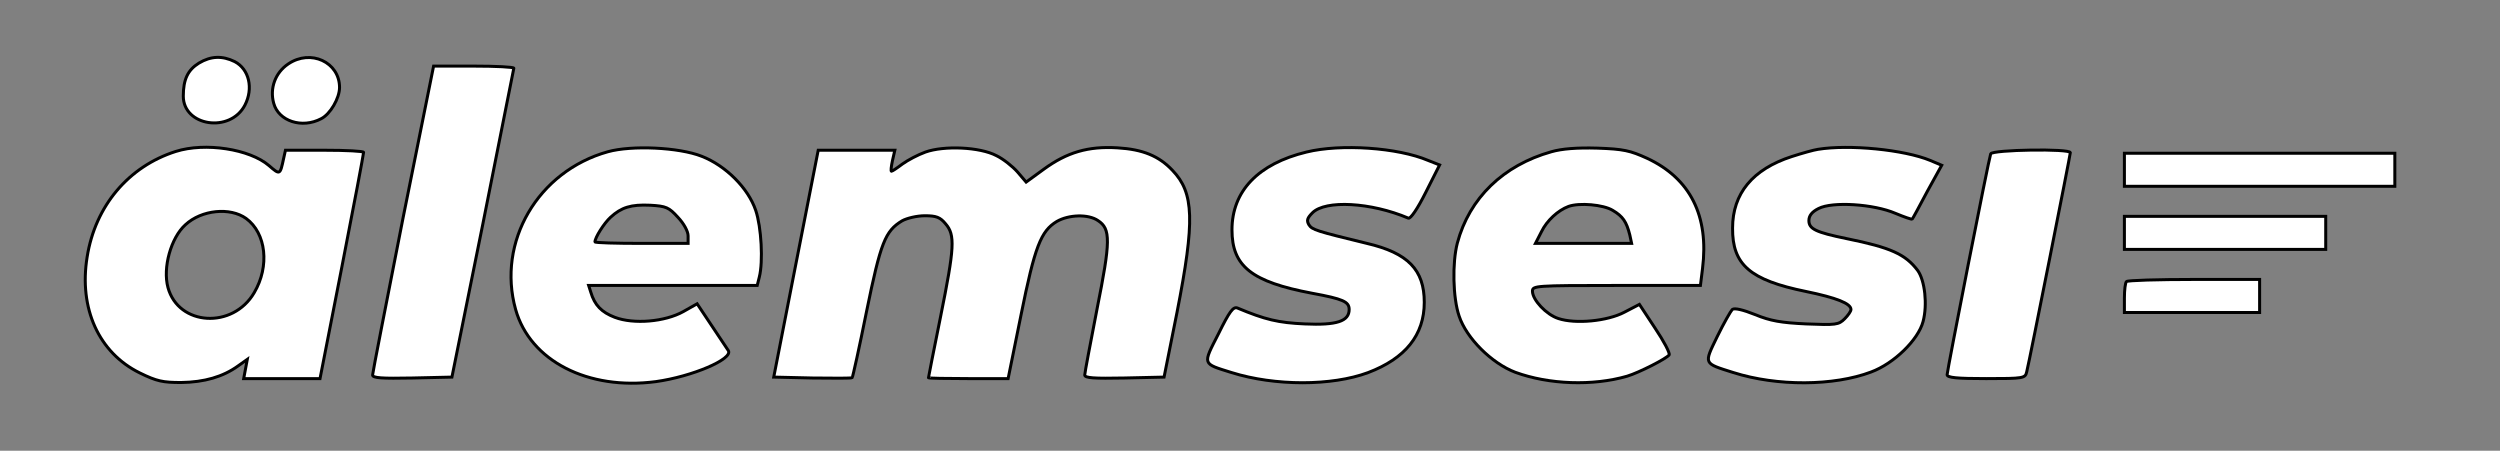 <svg
    xmlns="http://www.w3.org/2000/svg"
    viewBox="0 0 832 150"
    id="vector">
    <rect x="0" y="0" width="832" height="150" fill="#808080" stroke="none"/>
    <path
        id="path"
        d="M 66.2 21 C 62.5 23.3 61 26.4 61 32 C 61 42 76.6 44.4 81.5 35 C 84.4 29.4 82.9 23 78.1 20.5 C 74 18.5 70.2 18.6 66.2 21 Z"
        fill="#fff"
        stroke="#00000000"/>
    <path
        id="path_1"
        d="M 95.9 21.3 C 91.6 24.2 89.7 29.4 91.1 34.4 C 92.7 40.3 100.5 42.9 106.9 39.5 C 109.9 38 113 32.7 113 29.1 C 113 20.7 103.4 16.2 95.9 21.3 Z"
        fill="#fff"
        stroke="#00000000"/>
    <path
        id="path_2"
        d="M 134.1 72.7 C 128.6 100.7 124 124.1 124 124.8 C 124 125.8 127 126 137.2 125.8 L 150.4 125.5 L 160.7 74.5 C 166.3 46.4 170.9 23.2 171 22.7 C 171 22.3 165 22 157.6 22 L 144.3 22 L 134.1 72.7 Z"
        fill="#fff"
        stroke="#00000000"/>
    <path
        id="path_3"
        d="M 58.5 50.4 C 42.8 55.4 31.7 68.5 29 85.5 C 26.2 102.7 32.9 117.4 46.5 124.1 C 52.2 126.9 54.2 127.3 60.3 127.3 C 68 127.2 74.2 125.4 79.2 121.8 L 82.3 119.6 L 81.7 122.8 L 81.1 126 L 93.8 126 L 106.5 126 L 113.8 88.7 C 117.8 68.3 121 51.2 121 50.7 C 121 50.3 115.2 50 108 50 L 95 50 L 94.4 52.7 C 93.2 58.3 93.2 58.3 89.5 55.1 C 83.1 49.6 68.3 47.3 58.5 50.4 Z M 81.9 72.7 C 88.6 77.6 89.8 88.6 84.6 97.4 C 77.5 109.6 59.4 108.5 55.9 95.7 C 54.1 89.1 56.9 79.1 61.7 74.8 C 67.1 69.8 76.6 68.9 81.9 72.7 Z"
        fill="#fff"
        stroke="#00000000"/>
    <path
        id="path_4"
        d="M 202.3 50.5 C 179 57 165.3 80.5 171.6 103 C 176.4 120.1 195.7 130 218.3 127 C 230.4 125.3 244 119.5 242.4 116.7 C 242 116.1 239.5 112.3 236.8 108.3 L 232 101.1 L 227.4 103.7 C 221.3 107.1 210.9 108 204.6 105.6 C 200.2 103.9 197.9 101.6 196.6 97.2 L 195.9 95 L 223.9 95 L 252 95 L 252.7 92.2 C 254 87.1 253.4 75.6 251.5 70 C 249 62.6 241.5 55.1 233.5 52 C 225.9 49 210.2 48.3 202.3 50.5 Z M 225.6 72.3 C 227.6 74.4 229 77 229 78.5 L 229 81 L 213.5 81 C 205 81 198 80.8 198 80.5 C 198 79.1 201 74.3 203.2 72.3 C 206.8 69 210 68 216.4 68.3 C 221.7 68.6 222.6 69 225.6 72.3 Z"
        fill="#fff"
        stroke="#00000000"/>
    <path
        id="path_5"
        d="M 308 50.6 C 305.5 51.5 302.1 53.3 300.3 54.6 C 298.6 55.9 296.9 57 296.7 57 C 296.4 57 296.6 55.4 297 53.5 L 297.8 50 L 285 50 L 272.3 50 L 264.9 87.7 L 257.5 125.5 L 270.4 125.8 C 277.5 125.9 283.4 125.9 283.6 125.7 C 283.8 125.5 286 115.6 288.4 103.6 C 293.1 80.6 294.6 76.9 300.2 73.5 C 301.8 72.6 305.2 71.8 307.8 71.8 C 311.6 71.8 312.9 72.3 314.7 74.5 C 317.9 78.2 317.7 82.2 313 105.5 C 310.8 116.4 309 125.5 309 125.7 C 309 125.9 315 126 322.3 126 L 335.5 126 L 339.8 104.8 C 344.4 82 346.4 76.9 351.7 73.7 C 355.7 71.4 362.2 71.2 365.4 73.4 C 369.7 76.2 369.6 80.2 365.1 102.8 C 362.9 114.2 361 124.1 361 124.8 C 361 125.8 364 126 374.2 125.8 L 387.4 125.5 L 391.7 104 C 397.7 73.4 397.4 64.2 390.2 56.7 C 385.7 51.9 380.3 49.7 371.9 49.2 C 362.1 48.6 355.1 50.7 347.4 56.3 L 341.5 60.6 L 338.6 57.2 C 337 55.4 333.9 52.9 331.6 51.8 C 326.1 48.9 314.2 48.4 308 50.6 Z"
        fill="#fff"
        stroke="#00000000"/>
    <path
        id="path_6"
        d="M 434.8 50.6 C 418.7 54.5 410 63.6 410 76.5 C 410 88.6 416.5 93.8 436.7 97.6 C 447 99.5 449 100.4 449 103 C 449 106.9 444.9 108.3 434.2 107.8 C 425.4 107.4 421.1 106.4 411.8 102.5 C 410.4 102 409.2 103.6 405.5 111.1 C 400.2 121.5 400 120.9 409.9 124 C 424.3 128.5 443.2 128.5 455.3 124 C 467.7 119.3 474 111.5 474 100.6 C 474 89.8 468.6 84.2 454.9 81 C 438.1 76.9 436.7 76.5 435.6 74.8 C 434.8 73.4 435 72.6 436.8 70.8 C 441.1 66.5 456.2 67.3 468.7 72.6 C 469.4 72.9 471.7 69.6 474.5 64 L 479.1 54.9 L 475.3 53.4 C 465.2 49.1 446.2 47.8 434.8 50.6 Z"
        fill="#fff"
        stroke="#00000000"/>
    <path
        id="path_7"
        d="M 516.3 50.5 C 500.3 55 489 65.9 485 80.9 C 483.3 87.4 483.5 99.1 485.6 105.2 C 488 112.5 496.4 120.9 504.3 123.9 C 515.5 128 530.1 128.5 541.5 125.2 C 545.5 124 554.7 119.3 555.5 118.1 C 555.8 117.5 553.7 113.5 550.8 109.2 L 545.6 101.3 L 540.6 103.9 C 534.9 106.9 524.3 107.9 518.6 106 C 514.6 104.7 510 99.8 510 96.9 C 510 95.1 511 95 537.9 95 L 565.9 95 L 566.6 89.4 C 568.8 71.8 562.5 59.4 548.2 52.7 C 542.5 50.1 540.3 49.6 531.6 49.3 C 524.8 49.1 519.8 49.5 516.3 50.5 Z M 536.7 70 C 540.1 72 541.3 73.8 542.4 78.2 L 543 81 L 527 81 L 511 81 L 513 77.1 C 514.8 73.4 518.5 70 522 68.7 C 525.6 67.4 533.6 68.1 536.7 70 Z"
        fill="#fff"
        stroke="#00000000"/>
    <path
        id="path_8"
        d="M 605 49.7 C 603.6 49.9 599.7 51 596.3 52.1 C 583.3 56.3 576.6 64.4 576.6 75.9 C 576.5 88.1 582.4 93.2 601 97 C 611.2 99.1 616 101 616 103 C 616 103.6 615 105 613.9 106.1 C 611.9 108.1 611 108.2 601.1 107.8 C 592.7 107.4 589.2 106.8 584.1 104.7 C 580.1 103.1 577.2 102.4 576.5 103 C 576 103.5 573.7 107.5 571.5 112 C 567 121.3 566.8 120.8 576.9 124 C 591.4 128.6 610.3 128.5 622.7 123.8 C 630.3 121 638.4 113.1 640 107 C 641.5 101.4 640.6 93.3 638.2 90 C 634.1 84.6 629.3 82.4 614.5 79.4 C 604.3 77.3 602 76.2 602 73.4 C 602 71.8 603 70.5 605.2 69.4 C 609.8 67 623.6 67.9 630.8 71 C 633.7 72.2 636.2 73.1 636.4 72.9 C 636.6 72.7 638.8 68.6 641.4 63.7 L 646.2 55 L 642.4 53.4 C 633.7 49.8 615.4 48 605 49.7 Z"
        fill="#fff"
        stroke="#00000000"/>
    <path
        id="path_9"
        d="M 662.5 51.2 C 661.8 53.2 648 123.4 648 124.7 C 648 125.7 651.3 126 661 126 C 673.6 126 674 125.9 674.5 123.7 C 675.5 119.7 689 51.6 689 50.8 C 689 49.4 663 49.8 662.5 51.2 Z"
        fill="#fff"
        stroke="#00000000"/>
    <path
        id="path_10"
        d="M 707 56.5 L 707 62 L 752 62 L 797 62 L 797 56.5 L 797 51 L 752 51 L 707 51 L 707 56.5 Z"
        fill="#fff"
        stroke="#00000000"/>
    <path
        id="path_11"
        d="M 707 77.5 L 707 83 L 740.5 83 L 774 83 L 774 77.5 L 774 72 L 740.5 72 L 707 72 L 707 77.5 Z"
        fill="#fff"
        stroke="#00000000"/>
    <path
        id="path_12"
        d="M 707.7 93.7 C 707.3 94 707 96.5 707 99.2 L 707 104 L 729.5 104 L 752 104 L 752 98.5 L 752 93 L 730.2 93 C 718.2 93 708 93.3 707.7 93.7 Z"
        fill="#fff"
        stroke="#00000000"/>
</svg>
